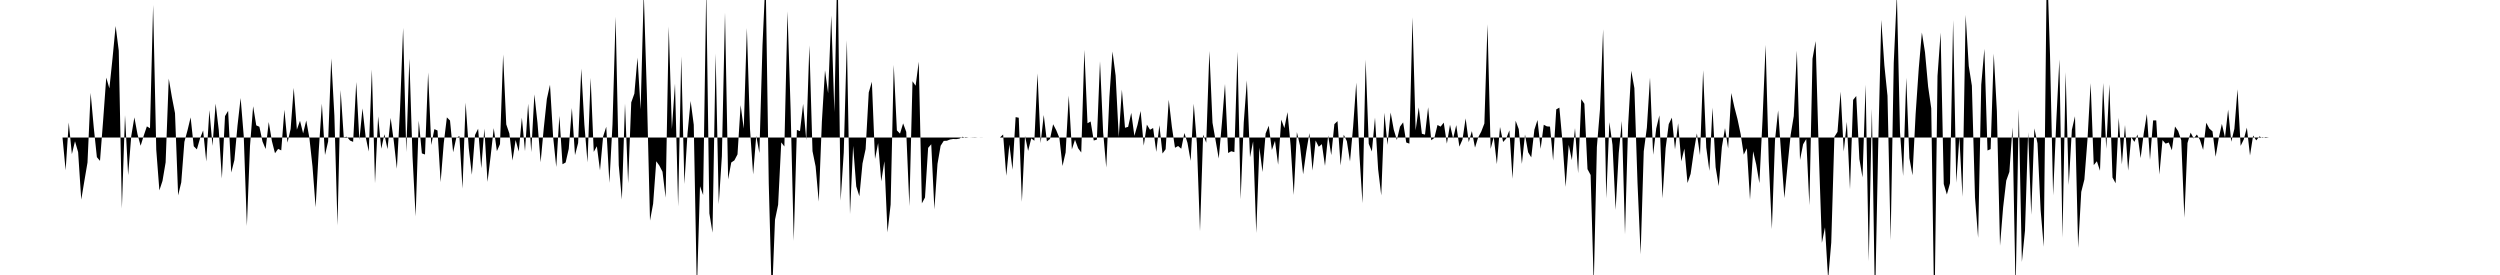 <svg viewBox="0 0 200 22" >
<polyline points="0,11 0.25,11 0.50,11 0.75,11 1,11 1.25,11 1.50,11 1.75,11 2,11 2.25,11 2.50,11 2.75,11 3,11 3.25,11 3.50,11 3.75,11 4,11 4.25,11 4.50,11 4.75,11 5,11 5.25,13.62 5.50,9.80 5.75,12.33 6,11.30 6.25,12.17 6.50,15.97 6.75,14.47 7,13 7.25,7.43 7.50,10.19 7.75,12.57 8,12.87 8.25,9.64 8.50,6.21 8.75,7.07 9,4.69 9.25,2.08 9.50,4.05 9.75,16.68 10,9.21 10.25,14.01 10.50,10.88 10.75,9.39 11,10.74 11.25,11.66 11.50,10.85 11.75,10.11 12,10.26 12.25,0.40 12.50,11.97 12.75,15.23 13,14.47 13.25,12.99 13.50,6.29 13.75,7.76 14,9.05 14.25,15.63 14.50,14.59 14.75,11.35 15,10.43 15.25,9.39 15.50,11.70 15.75,11.95 16,11.08 16.25,10.44 16.50,12.92 16.75,8.81 17,11.67 17.25,8.29 17.50,10.39 17.75,14.28 18,9.29 18.25,8.87 18.50,13.80 18.75,12.81 19,10.05 19.25,7.84 19.50,10.90 19.75,18.08 20,11.67 20.25,8.50 20.50,10.03 20.75,10.14 21,11.32 21.25,11.92 21.50,9.76 21.75,11.28 22,12.26 22.25,11.91 22.50,12.03 22.75,8.78 23,11.41 23.25,10.32 23.50,7.03 23.75,10.37 24,9.66 24.25,10.67 24.50,9.64 24.75,11.03 25,13.32 25.25,16.58 25.50,12.05 25.75,8.29 26,12.40 26.25,11.32 26.50,4.67 26.75,9.24 27,18.04 27.25,7.20 27.50,10.98 27.75,10.94 28,11.24 28.25,11.35 28.50,6.56 28.75,11.20 29,8.67 29.25,10.94 29.50,12.12 29.75,5.56 30,14.66 30.25,9.31 30.50,11.90 30.75,10.74 31,11.93 31.25,9.43 31.50,11.27 31.75,13.50 32,8.78 32.25,2.23 32.50,12.17 32.75,4.69 33,12.50 33.25,17.31 33.50,9.65 33.75,12.27 34,12.36 34.25,5.80 34.50,11.60 34.75,10.33 35,10.44 35.25,14.57 35.50,11.46 35.75,9.39 36,9.64 36.25,12.18 36.50,11.04 36.75,10.88 37,15.09 37.25,8.21 37.50,11.84 37.75,13.98 38,10.80 38.25,10.30 38.50,13.46 38.75,10.29 39,14.55 39.25,12.50 39.50,10.25 39.75,12.09 40,11.53 40.25,4.36 40.50,9.95 40.75,10.68 41,12.84 41.25,11.20 41.50,12.12 41.75,9.41 42,12.09 42.25,8.30 42.50,12.17 42.75,7.55 43,9.83 43.25,12.98 43.50,10.27 43.75,7.91 44,6.78 44.25,10.95 44.50,13.36 44.75,9.27 45,13.14 45.25,13 45.50,11.91 45.75,8.64 46,12.41 46.25,11.44 46.50,5.49 46.75,9.97 47,12.99 47.25,6.23 47.50,12.15 47.75,11.70 48,13.63 48.25,10.92 48.50,10.14 48.75,14.63 49,9.95 49.25,1.34 49.50,13.22 49.75,15.96 50,8.29 50.25,14.66 50.50,8.19 50.75,7.49 51,4.61 51.25,8.75 51.50,-0.59 51.75,7.49 52,17.65 52.25,16.30 52.50,12.90 52.75,13.25 53,13.74 53.25,15.81 53.50,2.12 53.75,10.32 54,6.69 54.25,16.52 54.50,4.51 54.75,14.72 55,10.69 55.25,8.08 55.50,9.98 55.75,23.24 56,14.90 56.25,15.60 56.50,-0.95 56.75,17.07 57,18.61 57.25,4.29 57.50,16.34 57.75,12.50 58,1.01 58.25,14.35 58.50,13 58.75,12.83 59,12.35 59.25,8.41 59.50,10.29 59.75,2.24 60,10.32 60.25,13.95 60.50,10.86 60.75,12.24 61,3.62 61.25,-1.91 61.50,14.67 61.75,24.01 62,17.58 62.25,16.38 62.50,11.39 62.75,11.72 63,0.91 63.25,8.79 63.50,19.27 63.75,10.39 64,10.49 64.25,8.31 64.50,11.21 64.75,3.63 65,12.09 65.25,13.32 65.50,16.13 65.75,9.73 66,5.62 66.25,7.46 66.50,1.24 66.75,8.98 67,-3.42 67.25,16.05 67.50,12.20 67.75,3.22 68,17.13 68.25,11.67 68.50,14.91 68.75,15.70 69,13.08 69.25,11.92 69.50,7.40 69.75,6.54 70,12.72 70.25,11.45 70.50,14.51 70.75,12.90 71,18.59 71.25,16.37 71.50,5.19 71.75,10.43 72,10.69 72.25,9.87 72.50,10.55 72.75,16.49 73,6.50 73.25,6.86 73.50,4.94 73.75,16.27 74,15.80 74.25,11.83 74.50,11.54 74.75,16.75 75,13.11 75.25,11.66 75.50,11.27 75.75,11.26 76,11.16 76.25,11.12 76.50,11.13 76.75,11.09 77,10.94 77.25,11.04 77.50,11 77.75,11.01 78,11.02 78.25,11 78.50,11.01 78.75,11 79,11 79.25,11 79.50,11 79.75,11 80,11 80.25,10.76 80.50,14.06 80.75,11.56 81,13.58 81.25,9.37 81.50,9.42 81.75,16.15 82,10.87 82.25,12.07 82.50,11.07 82.75,11.26 83,5.87 83.25,11.45 83.50,9.20 83.75,11.31 84,11.12 84.25,9.94 84.50,10.42 84.75,11.03 85,13.28 85.25,12.20 85.50,7.65 85.75,11.95 86,11.18 86.25,11.86 86.50,12.20 86.75,3.99 87,9.86 87.25,9.72 87.50,11.24 87.75,11.17 88,4.90 88.25,10.57 88.50,13.40 88.75,7.77 89,4.12 89.25,6.05 89.50,10.96 89.75,7.17 90,10.22 90.25,10.15 90.50,9.03 90.75,10.87 91,10 91.25,8.88 91.50,11.65 91.75,9.97 92,10.38 92.25,10.24 92.50,12.15 92.75,10.02 93,12.28 93.25,11.94 93.50,7.98 93.75,10.15 94,11.82 94.25,11.68 94.50,11.90 94.75,10.64 95,11.43 95.25,12.87 95.50,8.30 95.75,11.47 96,18.50 96.25,10.77 96.50,11.42 96.75,4.08 97,9.82 97.25,11.25 97.50,12.68 97.75,9.87 98,6.72 98.25,12.24 98.50,12.10 98.75,12.17 99,4.14 99.25,15.94 99.50,9.80 99.75,6.43 100,12.58 100.25,11.31 100.50,18.64 100.75,11.80 101,13.76 101.25,10.68 101.50,10.06 101.75,12 102,11.27 102.25,13.18 102.50,9.57 102.75,10.25 103,8.97 103.25,11.64 103.50,15.60 103.75,10.57 104,11.65 104.25,13.94 104.50,12.14 104.75,10.65 105,13.64 105.25,11.24 105.50,11.74 105.75,11.53 106,13.27 106.25,10.84 106.50,12.41 106.75,9.93 107,9.69 107.25,13.24 107.50,10.78 107.75,11.30 108,12.92 108.25,10.13 108.50,6.61 108.75,12.34 109,16.26 109.25,4.77 109.50,11.50 109.75,12.12 110,9.41 110.25,13.54 110.50,15.63 110.75,9.02 111,11.59 111.25,9 111.50,10.37 111.75,11.20 112,10.13 112.25,9.79 112.50,11.40 112.75,11.49 113,1.39 113.25,10.43 113.50,8.59 113.75,10.70 114,10.77 114.25,8.58 114.50,11.22 114.75,11.03 115,10 115.25,10.13 115.50,9.81 115.75,11.49 116,9.98 116.25,11.08 116.50,10.01 116.75,11.73 117,11.16 117.25,9.47 117.50,11.37 117.75,10.49 118,11.81 118.25,11 118.50,10.53 118.75,9.88 119,1.94 119.25,11.91 119.50,10.96 119.75,13.13 120,10.16 120.25,11.36 120.50,11.08 120.75,10.43 121,14.30 121.25,9.66 121.50,10.33 121.75,13.11 122,10.76 122.25,12.18 122.50,12.59 122.75,10.38 123,9.60 123.25,11.91 123.50,9.98 123.75,10.11 124,10.13 124.25,12.84 124.50,8.75 124.75,8.61 125,11.36 125.25,14.95 125.50,11.59 125.75,12.81 126,10.25 126.25,13.86 126.50,7.93 126.75,8.30 127,13.53 127.25,14 127.50,22.79 127.75,11.76 128,8.73 128.25,2.34 128.50,15.87 128.75,9.77 129,11.59 129.25,16.79 129.50,12.24 129.75,9.68 130,18.75 130.25,10.01 130.50,5.66 130.75,7.05 131,14.61 131.25,20.35 131.50,12.11 131.75,10.21 132,6.21 132.25,12.38 132.50,10.27 132.75,9.23 133,15.87 133.25,11.86 133.50,9.93 133.75,9.41 134,11.95 134.25,9.86 134.50,12.91 134.75,11.89 135,14.64 135.25,13.91 135.50,12.16 135.75,10.67 136,12.42 136.25,5.62 136.50,11.80 136.75,13.67 137,8.61 137.25,13.38 137.50,14.89 137.75,11.76 138,10.25 138.25,11.87 138.50,7.44 138.75,8.57 139,9.53 139.25,10.72 139.50,12.37 139.75,11.86 140,15.97 140.25,12.10 140.50,13.17 140.75,14.65 141,9.62 141.25,3.59 141.50,12.90 141.75,18.33 142,11.22 142.25,8.83 142.50,12.44 142.75,15.85 143,13.27 143.25,10.80 143.50,9.29 143.75,4.05 144,12.80 144.25,11.54 144.50,11.12 144.75,16.42 145,4.70 145.25,3.29 145.50,12.12 145.75,19.43 146,18.19 146.25,22.34 146.50,19.41 146.75,10.95 147,10.55 147.25,7.33 147.50,12.12 147.75,9.75 148,15.14 148.25,7.99 148.50,7.68 148.75,12.72 149,14.19 149.25,6.77 149.50,20.91 149.75,8.70 150,24.39 150.25,11.95 150.50,1.59 150.75,5.23 151,7.67 151.25,19.22 151.50,5.03 151.75,-0.47 152,10.56 152.25,14.08 152.50,6.22 152.75,12.65 153,14.02 153.25,9.12 153.50,5.48 153.75,2.60 154,4.18 154.25,6.93 154.50,8.67 154.75,25.67 155,6.08 155.25,2.61 155.50,14.72 155.75,15.56 156,14.66 156.25,1.61 156.50,14.62 156.75,10.96 157,15.74 157.25,1.19 157.50,5.28 157.75,6.86 158,15.80 158.25,19.03 158.50,6.78 158.75,3.91 159,12.04 159.25,11.93 159.50,4.29 159.75,8.89 160,19.66 160.25,16.59 160.50,14.45 160.75,13.75 161,10.19 161.25,23.33 161.50,8.72 161.75,20.96 162,18.44 162.25,10.58 162.50,17.18 162.75,10.27 163,11.47 163.25,16.81 163.50,19.74 163.75,-3.38 164,4.38 164.25,15.63 164.50,9.75 164.75,4.75 165,19.02 165.25,5.77 165.50,14.80 165.75,10.38 166,9.30 166.25,19.83 166.50,15.35 166.75,14.36 167,11.14 167.25,6.65 167.50,13.21 167.75,12.90 168,13.66 168.25,6.64 168.50,11.91 168.75,6.75 169,14.20 169.25,14.66 169.50,9.42 169.75,13.15 170,10 170.25,13.65 170.50,10.96 170.75,11.35 171,10.76 171.25,12.65 171.50,10.66 171.75,9.12 172,12.79 172.25,9.63 172.50,9.63 172.75,13.96 173,11.21 173.25,11.49 173.50,11.40 173.75,12.02 174,10.12 174.25,10.48 174.50,11.22 174.75,17.42 175,11.44 175.25,10.61 175.50,11.08 175.75,10.76 176,11.20 176.25,11.99 176.50,9.82 176.75,10.29 177,10.51 177.25,12.54 177.50,11.05 177.75,9.91 178,11 178.25,8.77 178.50,11.34 178.75,10.31 179,7.14 179.25,11.67 179.50,11.16 179.75,10.21 180,12.44 180.25,10.84 180.50,11.23 180.75,10.91 181,11.04 181.25,10.96 181.50,11 181.75,11 182,11 182.25,11 182.50,11 182.75,11 183,11 183.25,11 183.50,11 183.75,11 184,11 184.25,11 184.50,11 184.75,11 185,11 185.25,11 185.50,11 185.75,11 186,11 186.25,11 186.50,11 186.75,11 187,11 187.25,11 187.50,11 187.75,11 188,11 188.25,11 188.50,11 188.75,11 189,11 189.25,11 189.50,11 189.75,11 190,11 190.25,11 190.50,11 190.75,11 191,11 191.25,11 191.50,11 191.75,11 192,11 192.25,11 192.50,11 192.75,11 193,11 193.25,11 193.50,11 193.75,11 194,11 194.25,11 194.50,11 194.75,11 195,11 195.25,11 195.50,11 195.75,11 196,11 196.25,11 196.50,11 196.75,11 197,11 197.25,11 197.50,11 197.75,11 198,11 198.25,11 198.50,11 198.75,11 199,11 199.25,11 199.50,11 199.75,11 " />
</svg>